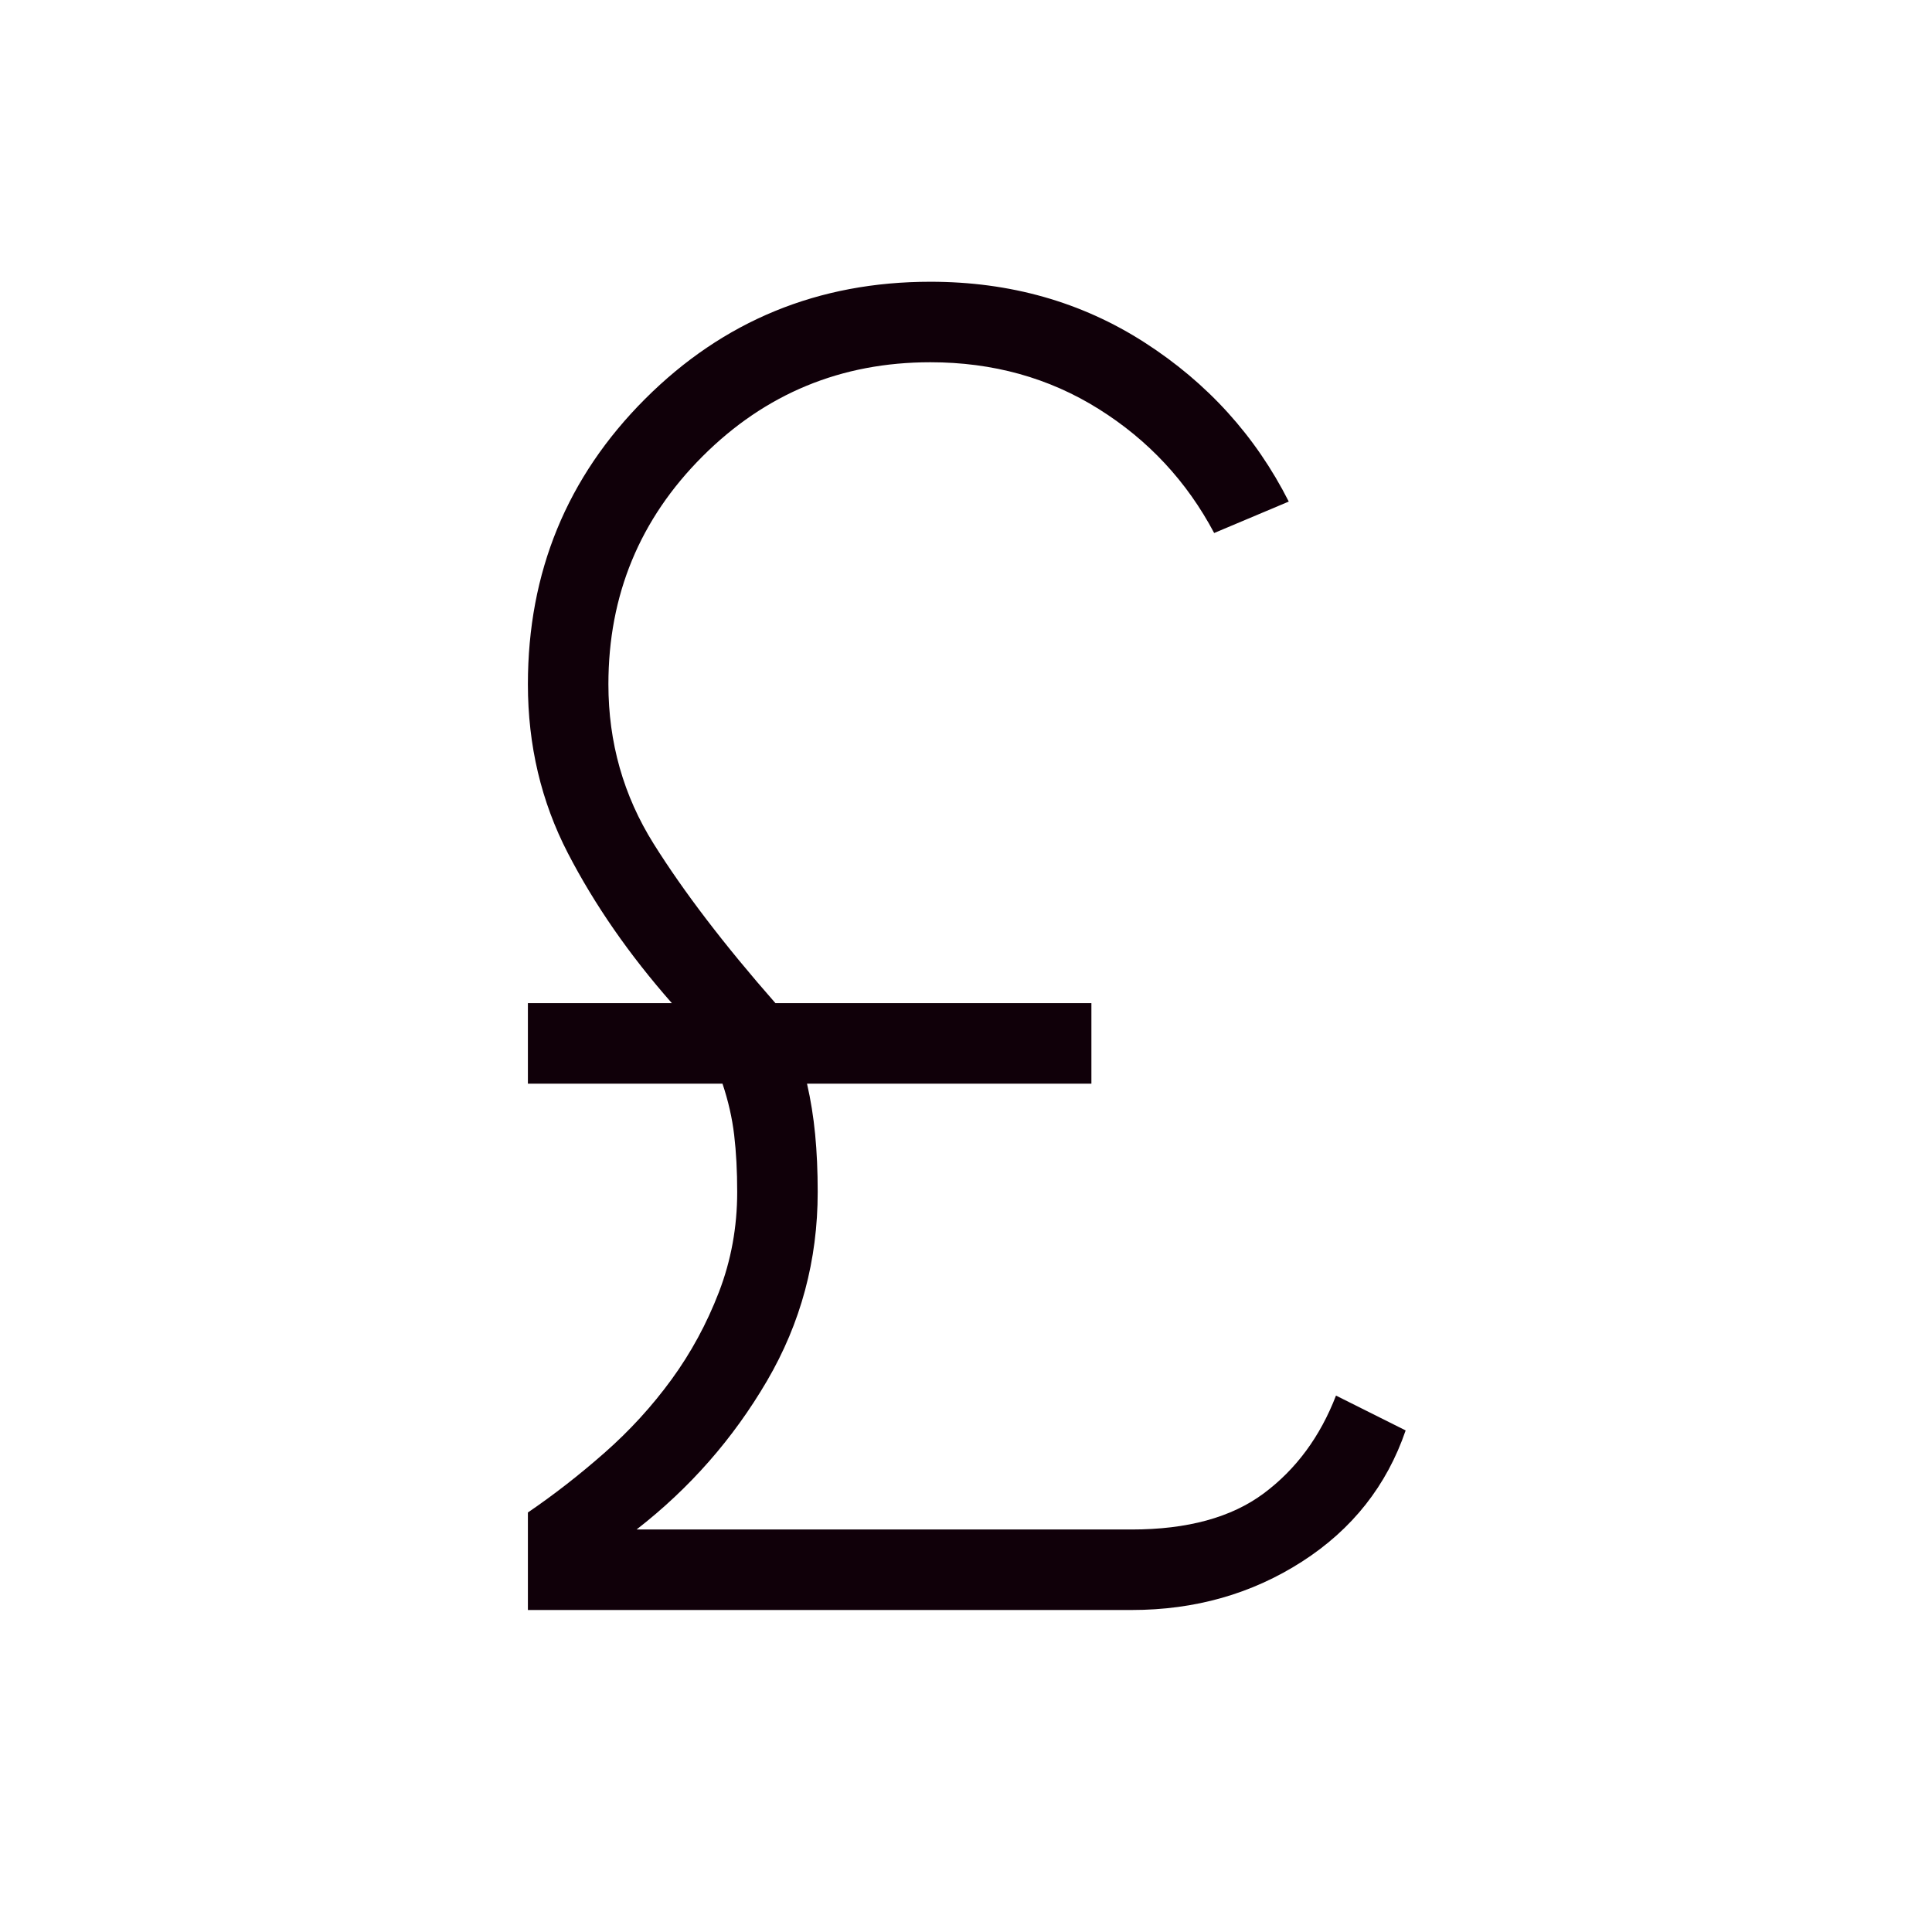 <svg xmlns="http://www.w3.org/2000/svg" height="24px" viewBox="0 -960 960 960" width="24px" fill="#100009"><path d="M262.31-160v-48.46q19.23-13.08 38.04-29.62 18.8-16.54 33.3-36.42 14.5-19.88 23.58-43.46 9.08-23.58 9.08-49.73 0-15.62-1.5-28.31T359-421.54h-96.69v-40h71.54q-31.77-36.08-51.66-74.5-19.88-38.42-19.88-83.96 0-83.54 58.23-141.77Q378.77-820 462.31-820q59.46 0 106.38 30.15 46.93 30.16 71.69 79.08l-37.07 15.62q-20.39-38.47-57.43-61.66Q508.85-780 462.31-780q-66.46 0-113.23 46.77-46.77 46.77-46.77 113.23 0 43.38 22.46 79.23t60.54 79.23h157v40H401q2.77 12.08 4.04 25.16 1.27 13.07 1.27 28.69 0 50.77-25.19 93.84-25.2 43.08-64.81 73.85h246q41.54 0 65.61-17.92 24.08-17.93 35.93-48.62l34.61 17.31q-14.08 41.15-51.5 65.19T562.31-160h-300Z"></path></svg>